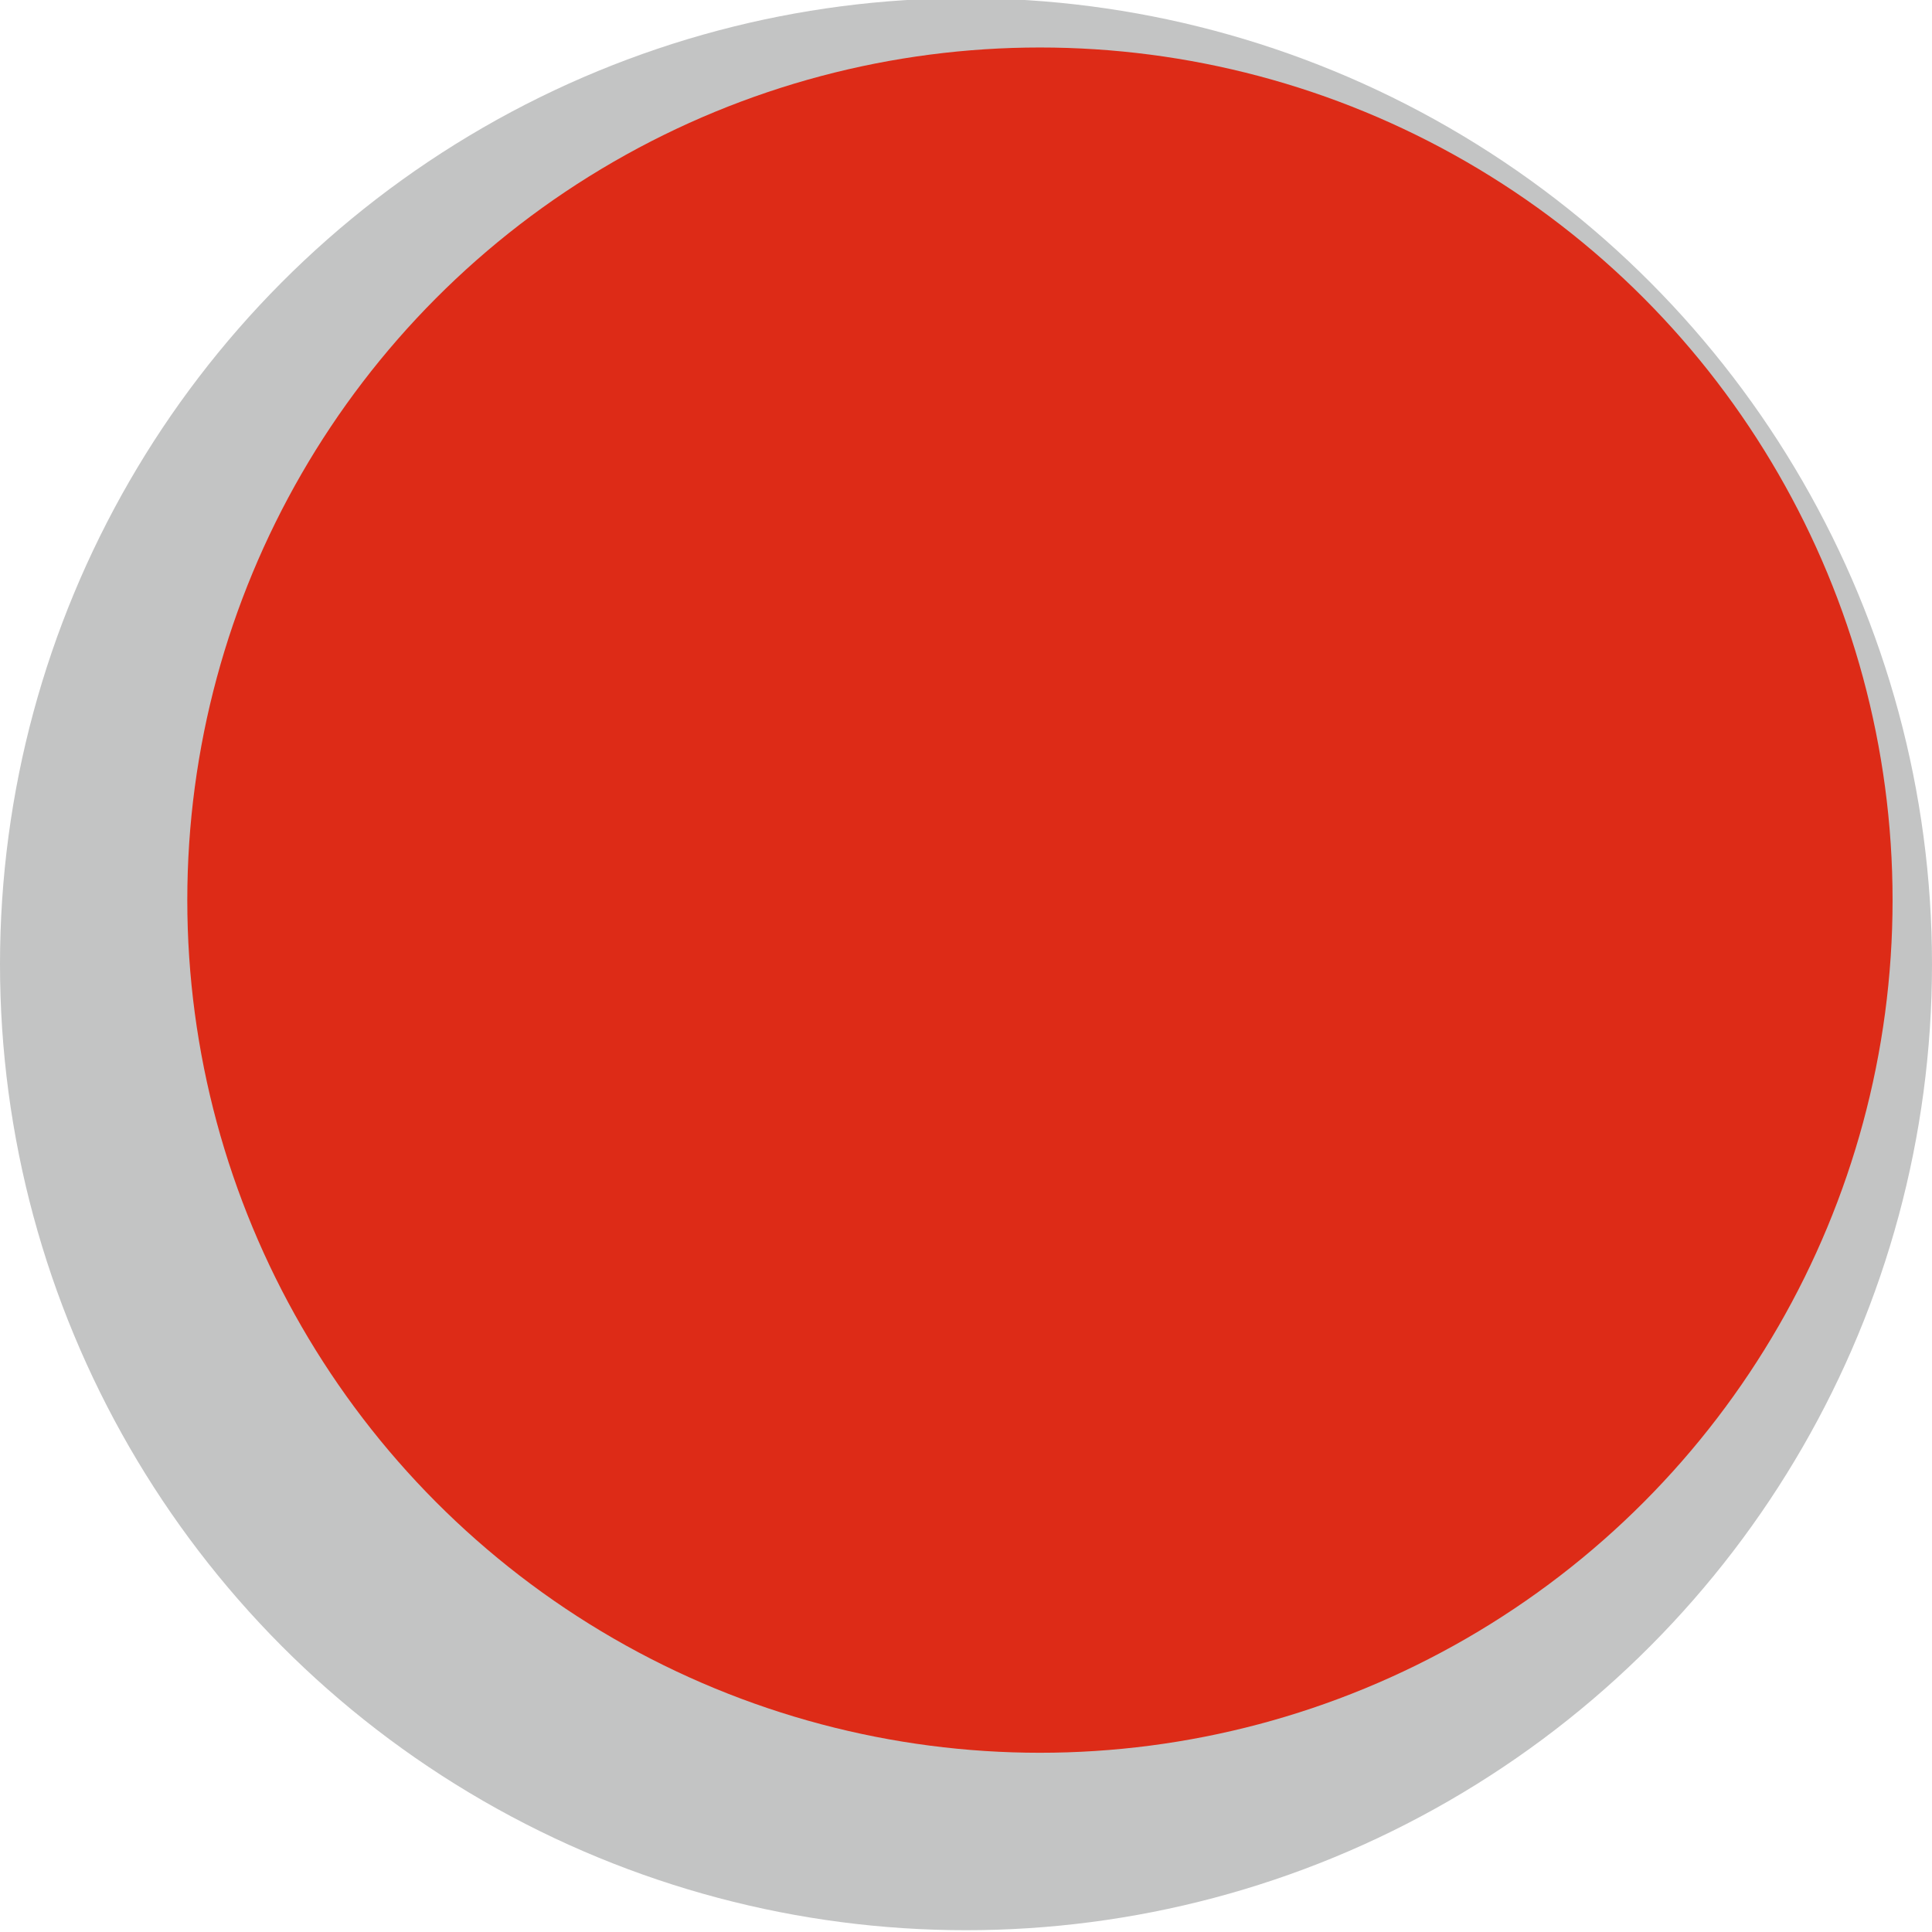 <svg id="Layer_1" data-name="Layer 1" xmlns="http://www.w3.org/2000/svg" viewBox="0 0 1080 1080"><defs><style>.cls-1{fill:#c3c4c4;}.cls-2{fill:#dd2b17;}</style></defs><circle class="cls-1" cx="540" cy="539" r="540"/><circle class="cls-2" cx="581.33" cy="503.18" r="476.63"/></svg>